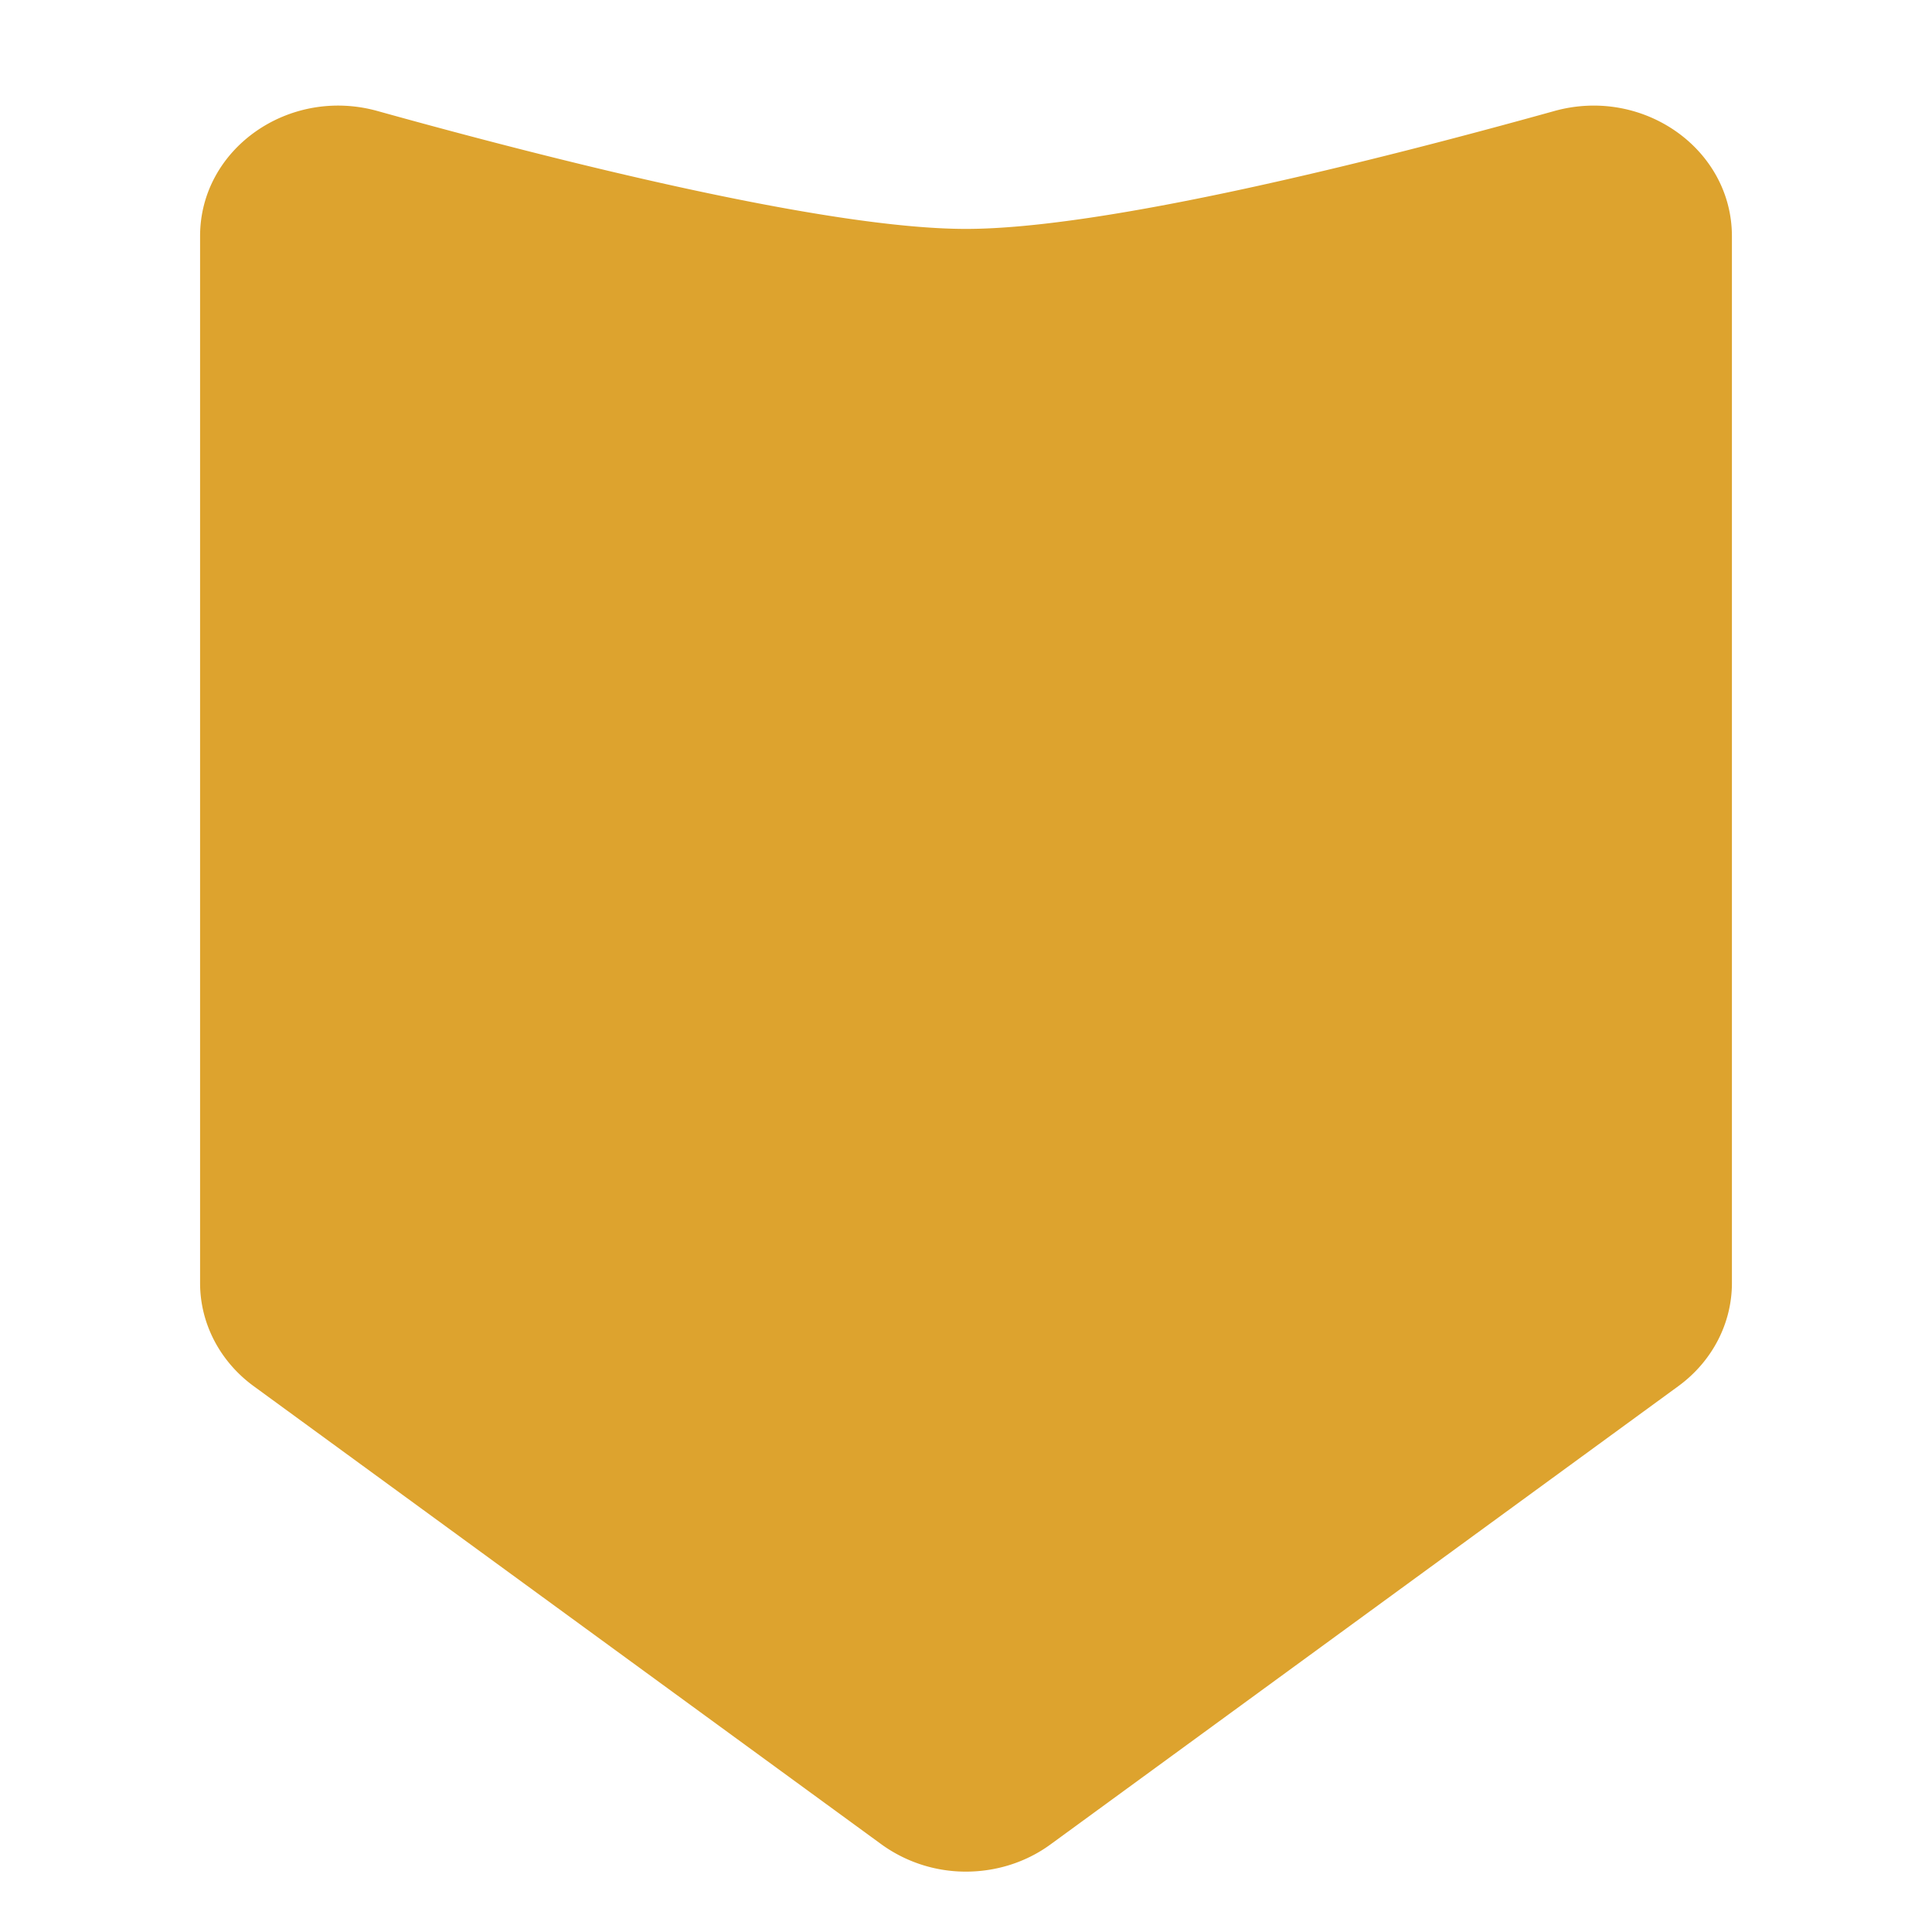 <svg xmlns="http://www.w3.org/2000/svg" viewBox="0 0 64 64"><path fill="#dda32e" d="M51.492 3.677c-5.941 1.654-14.886 3.906-19.494 3.906-4.611 0-13.553-2.252-19.495-3.906-2.937-.815-5.875 1.255-5.875 4.144v34.684c0 1.336.657 2.597 1.778 3.415l20.792 15.176a4.765 4.765 0 002.8.904c.989 0 1.981-.3 2.805-.904L55.594 45.92c1.122-.818 1.778-2.08 1.778-3.415V7.823c-.002-2.888-2.942-4.961-5.88-4.146z" xmlns="http://www.w3.org/2000/svg" id="achievement-shield"/></svg>
